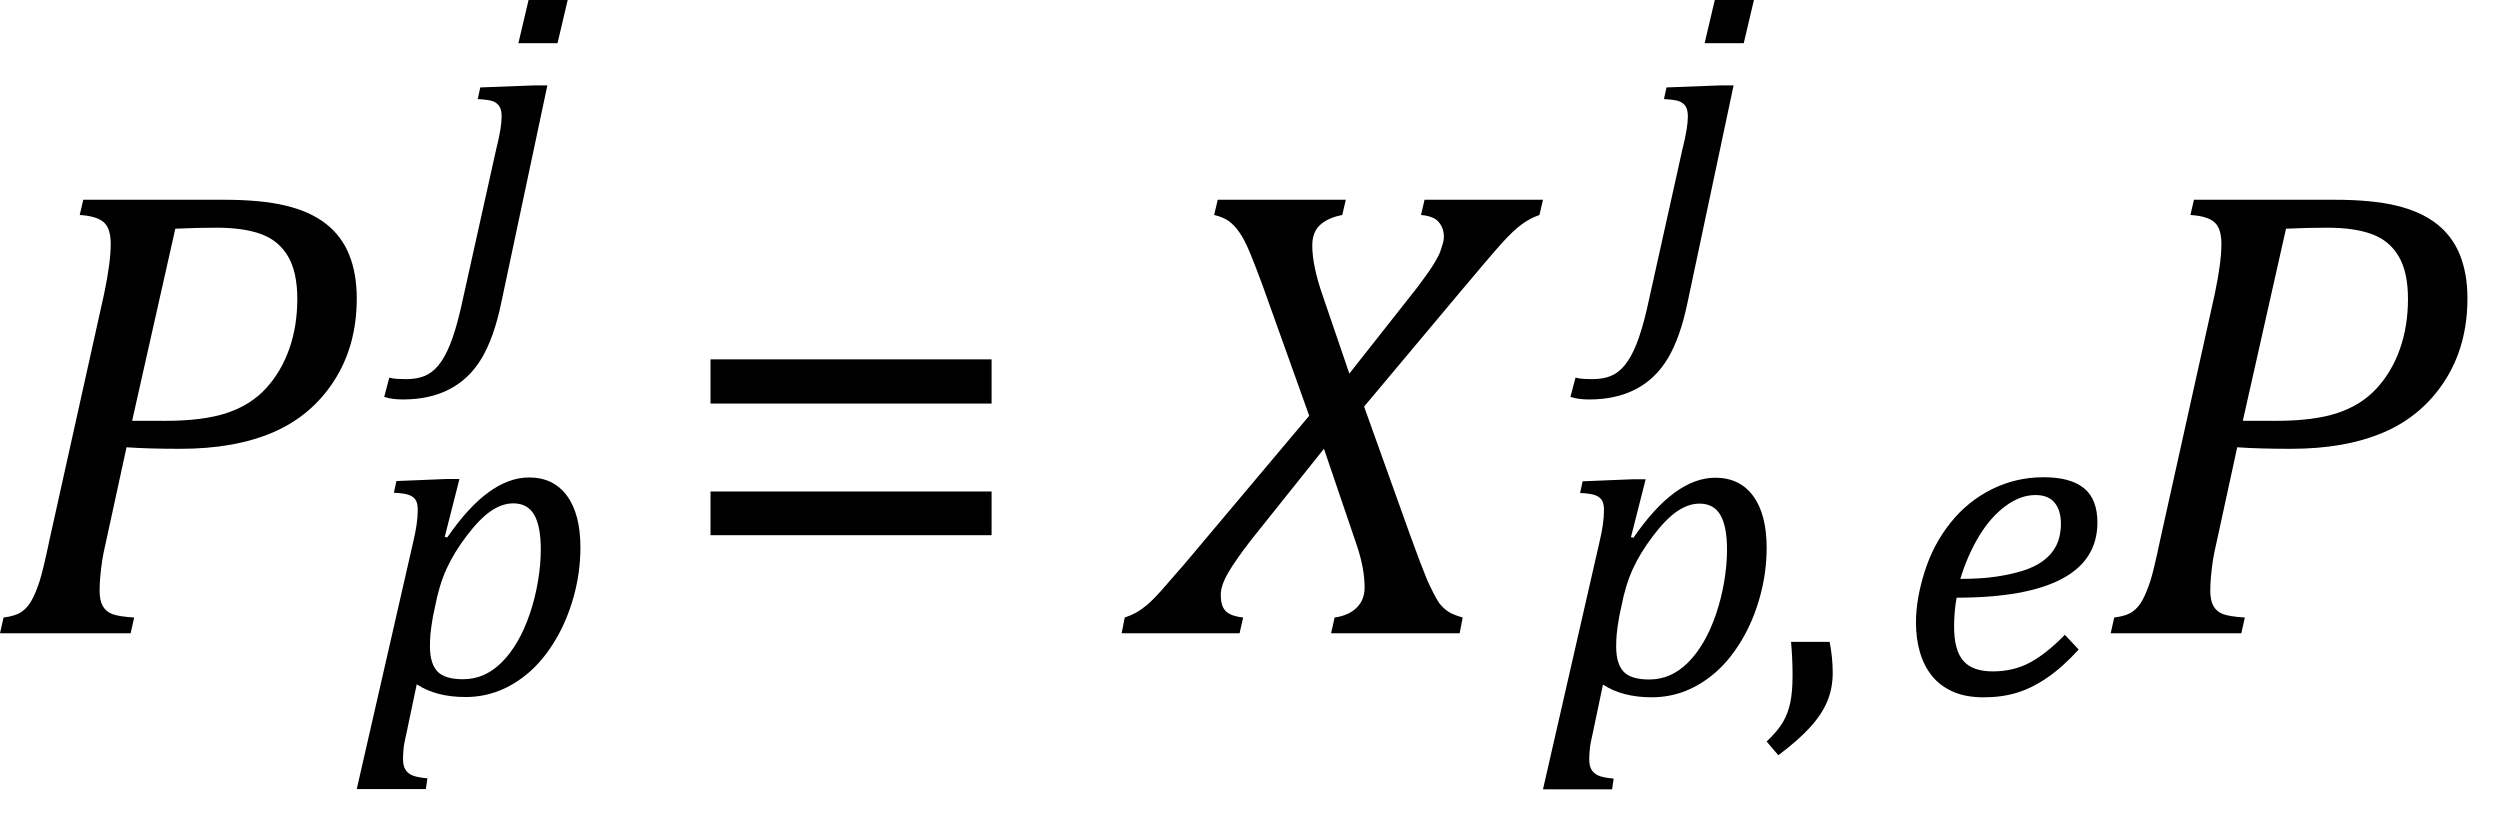 <?xml version="1.0" encoding="UTF-8" standalone="no"?>
<svg
   xmlns:dc="http://purl.org/dc/elements/1.1/"
   xmlns:cc="http://creativecommons.org/ns#"
   xmlns:rdf="http://www.w3.org/1999/02/22-rdf-syntax-ns#"
   xmlns:svg="http://www.w3.org/2000/svg"
   xmlns="http://www.w3.org/2000/svg"
   xmlns:sodipodi="http://sodipodi.sourceforge.net/DTD/sodipodi-0.dtd"
   xmlns:inkscape="http://www.inkscape.org/namespaces/inkscape"
   width="76.859"
   contentScriptType="text/ecmascript"
   preserveAspectRatio="xMidYMid meet"
   font-size="12"
   stroke-miterlimit="10"
   zoomAndPan="magnify"
   version="1.0"
   contentStyleType="text/css"
   font-style="normal"
   height="25.266"
   font-weight="normal"
   y="-5"
   id="svg45"
   sodipodi:docname="i173331413633753.svg"
   style="font-style:normal;font-weight:normal;font-size:12px;font-family:Dialog;color-interpolation:auto;fill:#000000;fill-opacity:1;stroke:#000000;stroke-width:1;stroke-linecap:square;stroke-linejoin:miter;stroke-miterlimit:10;stroke-dasharray:none;stroke-dashoffset:0;stroke-opacity:1;color-rendering:auto;image-rendering:auto;shape-rendering:auto;text-rendering:auto"
   inkscape:version="0.92.4 (5da689c313, 2019-01-14)">
  <sodipodi:namedview
     pagecolor="#ffffff"
     bordercolor="#666666"
     borderopacity="1"
     objecttolerance="10"
     gridtolerance="10"
     guidetolerance="10"
     inkscape:pageopacity="0"
     inkscape:pageshadow="2"
     inkscape:window-width="1661"
     inkscape:window-height="978"
     id="namedview47"
     showgrid="false"
     inkscape:snap-global="false"
     fit-margin-bottom="1"
     fit-margin-right="1"
     fit-margin-top="0"
     fit-margin-left="0"
     inkscape:zoom="5.9276267"
     inkscape:cx="35.5001"
     inkscape:cy="13.2969"
     inkscape:window-x="0"
     inkscape:window-y="0"
     inkscape:window-maximized="0"
     inkscape:current-layer="svg45" />
  <!--Converted from MathML using JEuclid-->
  <defs
     id="genericDefs" />
  <g
     style="color-interpolation:linearRGB;color-rendering:optimizeQuality;image-rendering:optimizeQuality;text-rendering:optimizeLegibility"
     id="g5"
     transform="translate(-0.406,19.469)">
    <path
       style="stroke:none"
       inkscape:connector-curvature="0"
       id="path3"
       d="m 7.281,-13.328 q 1.156,0 1.906,0.18 0.75,0.18 1.234,0.555 0.484,0.375 0.719,0.953 0.234,0.578 0.234,1.344 0,1.453 -0.695,2.531 -0.695,1.078 -1.875,1.586 -1.18,0.508 -2.852,0.508 -0.984,0 -1.656,-0.047 l -0.625,2.875 q -0.094,0.406 -0.125,0.617 -0.031,0.211 -0.055,0.461 -0.023,0.25 -0.023,0.453 0,0.297 0.094,0.469 0.094,0.172 0.289,0.25 0.195,0.078 0.68,0.109 L 4.422,0 H 0.406 l 0.109,-0.484 q 0.375,-0.047 0.562,-0.18 0.188,-0.133 0.312,-0.367 0.125,-0.234 0.234,-0.57 0.109,-0.336 0.312,-1.305 l 1.672,-7.531 q 0.203,-0.969 0.203,-1.531 0,-0.484 -0.219,-0.672 -0.219,-0.188 -0.734,-0.219 l 0.109,-0.469 z m -1.797,6.797 q 1.172,0 1.898,-0.242 0.727,-0.242 1.195,-0.75 0.469,-0.508 0.719,-1.211 0.25,-0.703 0.25,-1.547 0,-0.828 -0.289,-1.313 -0.289,-0.484 -0.828,-0.68 -0.539,-0.195 -1.367,-0.195 -0.609,0 -1.266,0.031 l -1.328,5.906 z" />
  </g>
  <g
     style="color-interpolation:linearRGB;color-rendering:optimizeQuality;image-rendering:optimizeQuality;text-rendering:optimizeLegibility"
     id="g9"
     transform="translate(11.031,21.32)">
    <path
       style="stroke:none"
       inkscape:connector-curvature="0"
       id="path7"
       d="M 1.469,1.203 Q 1.391,1.531 1.375,1.711 1.359,1.891 1.359,2.016 q 0,0.203 0.07,0.32 Q 1.5,2.453 1.641,2.516 1.781,2.578 2.109,2.609 L 2.062,2.938 h -2.125 L 1.672,-4.656 Q 1.812,-5.234 1.812,-5.641 1.812,-5.844 1.75,-5.945 1.688,-6.047 1.547,-6.102 1.406,-6.156 1.078,-6.172 l 0.078,-0.359 1.547,-0.063 h 0.391 l -0.453,1.781 0.078,0.016 q 1.266,-1.844 2.516,-1.844 0.75,0 1.164,0.562 0.414,0.562 0.414,1.594 0,0.75 -0.203,1.492 Q 6.406,-2.25 6.047,-1.648 5.688,-1.047 5.25,-0.664 4.812,-0.281 4.32,-0.086 3.828,0.109 3.281,0.109 q -0.906,0 -1.5,-0.391 z M 2.281,-2.375 q -0.062,0.359 -0.078,0.547 -0.016,0.188 -0.016,0.375 0,0.531 0.227,0.773 0.227,0.242 0.789,0.242 0.344,0 0.641,-0.133 0.297,-0.133 0.555,-0.391 0.258,-0.258 0.477,-0.633 0.219,-0.375 0.383,-0.859 0.164,-0.484 0.25,-1 0.086,-0.516 0.086,-0.969 0,-0.719 -0.203,-1.07 -0.203,-0.352 -0.641,-0.352 -0.344,0 -0.688,0.234 -0.344,0.234 -0.742,0.758 -0.398,0.523 -0.625,1.024 -0.227,0.5 -0.351,1.156 z" />
  </g>
  <g
     style="color-interpolation:linearRGB;color-rendering:optimizeQuality;image-rendering:optimizeQuality;text-rendering:optimizeLegibility"
     id="g13"
     transform="translate(13.609,9.219)">
    <path
       style="stroke:none"
       inkscape:connector-curvature="0"
       id="path11"
       d="M 3.844,-9.219 3.531,-7.891 H 2.328 L 2.641,-9.219 Z M 1.797,0.109 Q 1.578,1.156 1.203,1.789 0.828,2.422 0.219,2.742 q -0.609,0.32 -1.438,0.32 -0.344,0 -0.578,-0.078 l 0.156,-0.594 q 0.109,0.031 0.242,0.039 0.133,0.008 0.273,0.008 0.328,0 0.562,-0.094 Q -0.328,2.25 -0.133,2.016 0.062,1.781 0.227,1.375 0.391,0.969 0.547,0.312 l 1.094,-4.922 q 0.094,-0.375 0.133,-0.617 0.039,-0.242 0.039,-0.414 0,-0.188 -0.062,-0.297 Q 1.688,-6.047 1.555,-6.102 1.422,-6.156 1.078,-6.172 l 0.078,-0.359 1.672,-0.063 h 0.391 z" />
  </g>
  <g
     style="color-interpolation:linearRGB;color-rendering:optimizeQuality;image-rendering:optimizeQuality;text-rendering:optimizeLegibility"
     id="g17"
     transform="translate(20.625,19.469)">
    <path
       style="stroke:none"
       inkscape:connector-curvature="0"
       id="path15"
       d="m 1.219,-7.062 v -1.359 h 8.641 v 1.359 z m 0,4.047 v -1.344 h 8.641 v 1.344 z" />
  </g>
  <g
     style="color-interpolation:linearRGB;color-rendering:optimizeQuality;image-rendering:optimizeQuality;text-rendering:optimizeLegibility"
     id="g21"
     transform="translate(35.125,19.469)">
    <path
       style="stroke:none"
       inkscape:connector-curvature="0"
       id="path19"
       d="m 6.25,-13.328 -0.109,0.469 q -0.422,0.078 -0.672,0.297 -0.25,0.219 -0.25,0.641 0,0.625 0.328,1.562 l 0.812,2.375 2.094,-2.656 q 0.141,-0.188 0.281,-0.383 0.141,-0.195 0.258,-0.391 0.117,-0.195 0.164,-0.328 0.047,-0.133 0.078,-0.242 0.031,-0.109 0.031,-0.203 0,-0.266 -0.156,-0.453 -0.156,-0.188 -0.547,-0.219 l 0.109,-0.469 h 3.641 l -0.109,0.469 q -0.281,0.094 -0.547,0.289 -0.266,0.195 -0.617,0.586 -0.352,0.391 -1.32,1.547 L 6.812,-6.969 8.234,-3 q 0.328,0.906 0.516,1.359 0.219,0.484 0.375,0.719 0.125,0.156 0.266,0.25 0.125,0.094 0.453,0.188 L 9.75,0 H 5.797 l 0.109,-0.484 q 0.438,-0.062 0.68,-0.305 0.242,-0.242 0.242,-0.617 0,-0.578 -0.234,-1.281 L 5.578,-5.672 3.344,-2.875 q -0.484,0.625 -0.711,1.016 -0.227,0.391 -0.227,0.672 0,0.234 0.063,0.375 0.062,0.141 0.211,0.219 0.148,0.078 0.414,0.109 L 2.984,0 h -3.625 l 0.094,-0.484 q 0.188,-0.062 0.344,-0.148 0.156,-0.086 0.336,-0.234 0.18,-0.148 0.484,-0.492 0.305,-0.344 0.695,-0.797 L 5.125,-6.688 3.688,-10.703 q -0.219,-0.594 -0.383,-0.992 -0.164,-0.399 -0.328,-0.633 -0.164,-0.234 -0.336,-0.352 -0.172,-0.117 -0.438,-0.18 l 0.109,-0.469 z" />
  </g>
  <g
     style="color-interpolation:linearRGB;color-rendering:optimizeQuality;image-rendering:optimizeQuality;text-rendering:optimizeLegibility"
     id="g25"
     transform="translate(47.5,21.328)">
    <path
       style="stroke:none"
       inkscape:connector-curvature="0"
       id="path23"
       d="M 1.469,1.203 Q 1.391,1.531 1.375,1.711 1.359,1.891 1.359,2.016 q 0,0.203 0.07,0.32 Q 1.5,2.453 1.641,2.516 1.781,2.578 2.109,2.609 L 2.062,2.938 h -2.125 L 1.672,-4.656 Q 1.812,-5.234 1.812,-5.641 1.812,-5.844 1.75,-5.945 1.688,-6.047 1.547,-6.102 1.406,-6.156 1.078,-6.172 l 0.078,-0.359 1.547,-0.063 h 0.391 l -0.453,1.781 0.078,0.016 q 1.266,-1.844 2.516,-1.844 0.75,0 1.164,0.562 0.414,0.562 0.414,1.594 0,0.75 -0.203,1.492 Q 6.406,-2.25 6.047,-1.648 5.688,-1.047 5.25,-0.664 4.812,-0.281 4.32,-0.086 3.828,0.109 3.281,0.109 q -0.906,0 -1.5,-0.391 z M 2.281,-2.375 q -0.062,0.359 -0.078,0.547 -0.016,0.188 -0.016,0.375 0,0.531 0.227,0.773 0.227,0.242 0.789,0.242 0.344,0 0.641,-0.133 0.297,-0.133 0.555,-0.391 0.258,-0.258 0.477,-0.633 0.219,-0.375 0.383,-0.859 0.164,-0.484 0.25,-1 0.086,-0.516 0.086,-0.969 0,-0.719 -0.203,-1.07 -0.203,-0.352 -0.641,-0.352 -0.344,0 -0.688,0.234 -0.344,0.234 -0.742,0.758 -0.398,0.523 -0.625,1.024 -0.227,0.5 -0.351,1.156 z" />
  </g>
  <g
     style="color-interpolation:linearRGB;color-rendering:optimizeQuality;image-rendering:optimizeQuality;text-rendering:optimizeLegibility"
     id="g29"
     transform="translate(54.141,21.328)">
    <path
       style="stroke:none"
       inkscape:connector-curvature="0"
       id="path27"
       d="m 2.109,-1.594 q 0.094,0.484 0.094,0.953 0,0.469 -0.164,0.867 Q 1.875,0.625 1.516,1.023 1.156,1.422 0.531,1.891 L 0.172,1.469 q 0.344,-0.328 0.5,-0.594 0.156,-0.266 0.227,-0.602 0.07,-0.336 0.07,-0.836 0,-0.516 -0.047,-1.031 z" />
  </g>
  <g
     style="color-interpolation:linearRGB;color-rendering:optimizeQuality;image-rendering:optimizeQuality;text-rendering:optimizeLegibility"
     id="g33"
     transform="translate(58.344,21.328)">
    <path
       style="stroke:none"
       inkscape:connector-curvature="0"
       id="path31"
       d="m 5.562,-1.359 q -0.5,0.547 -0.969,0.867 -0.469,0.32 -0.93,0.461 -0.461,0.141 -1.024,0.141 -0.547,0 -0.938,-0.172 -0.391,-0.172 -0.641,-0.477 -0.25,-0.305 -0.375,-0.727 -0.125,-0.422 -0.125,-0.922 0,-0.719 0.266,-1.562 0.266,-0.844 0.797,-1.508 0.531,-0.664 1.273,-1.031 0.742,-0.367 1.586,-0.367 0.828,0 1.242,0.336 0.414,0.336 0.414,1.055 0,1.156 -1.094,1.734 -1.094,0.578 -3.234,0.578 -0.078,0.422 -0.078,0.891 0,0.719 0.281,1.047 0.281,0.328 0.906,0.328 0.641,0 1.148,-0.273 0.508,-0.274 1.07,-0.852 z M 1.922,-3.531 q 0.641,0 1.109,-0.07 Q 3.5,-3.672 3.844,-3.781 4.188,-3.891 4.414,-4.047 4.641,-4.203 4.773,-4.391 4.906,-4.578 4.961,-4.789 5.016,-5 5.016,-5.219 q 0,-0.422 -0.195,-0.656 -0.195,-0.234 -0.586,-0.234 -0.469,0 -0.93,0.344 -0.461,0.344 -0.812,0.93 -0.352,0.586 -0.57,1.305 z" />
  </g>
  <g
     style="color-interpolation:linearRGB;color-rendering:optimizeQuality;image-rendering:optimizeQuality;text-rendering:optimizeLegibility"
     id="g37"
     transform="translate(50.078,9.219)">
    <path
       style="stroke:none"
       inkscape:connector-curvature="0"
       id="path35"
       d="M 3.844,-9.219 3.531,-7.891 H 2.328 L 2.641,-9.219 Z M 1.797,0.109 Q 1.578,1.156 1.203,1.789 0.828,2.422 0.219,2.742 q -0.609,0.32 -1.438,0.32 -0.344,0 -0.578,-0.078 l 0.156,-0.594 q 0.109,0.031 0.242,0.039 0.133,0.008 0.273,0.008 0.328,0 0.562,-0.094 Q -0.328,2.25 -0.133,2.016 0.062,1.781 0.227,1.375 0.391,0.969 0.547,0.312 l 1.094,-4.922 q 0.094,-0.375 0.133,-0.617 0.039,-0.242 0.039,-0.414 0,-0.188 -0.062,-0.297 Q 1.688,-6.047 1.555,-6.102 1.422,-6.156 1.078,-6.172 l 0.078,-0.359 1.672,-0.063 h 0.391 z" />
  </g>
  <g
     style="color-interpolation:linearRGB;color-rendering:optimizeQuality;image-rendering:optimizeQuality;text-rendering:optimizeLegibility"
     id="g41"
     transform="translate(64.484,19.469)">
    <path
       style="stroke:none"
       inkscape:connector-curvature="0"
       id="path39"
       d="m 7.281,-13.328 q 1.156,0 1.906,0.18 0.75,0.18 1.234,0.555 0.484,0.375 0.719,0.953 0.234,0.578 0.234,1.344 0,1.453 -0.695,2.531 -0.695,1.078 -1.875,1.586 -1.18,0.508 -2.852,0.508 -0.984,0 -1.656,-0.047 l -0.625,2.875 q -0.094,0.406 -0.125,0.617 -0.031,0.211 -0.055,0.461 -0.023,0.25 -0.023,0.453 0,0.297 0.094,0.469 0.094,0.172 0.289,0.25 0.195,0.078 0.68,0.109 L 4.422,0 H 0.406 l 0.109,-0.484 q 0.375,-0.047 0.562,-0.18 0.188,-0.133 0.312,-0.367 0.125,-0.234 0.234,-0.57 0.109,-0.336 0.312,-1.305 l 1.672,-7.531 q 0.203,-0.969 0.203,-1.531 0,-0.484 -0.219,-0.672 -0.219,-0.188 -0.734,-0.219 l 0.109,-0.469 z m -1.797,6.797 q 1.172,0 1.898,-0.242 0.727,-0.242 1.195,-0.75 0.469,-0.508 0.719,-1.211 0.25,-0.703 0.25,-1.547 0,-0.828 -0.289,-1.313 -0.289,-0.484 -0.828,-0.68 -0.539,-0.195 -1.367,-0.195 -0.609,0 -1.266,0.031 l -1.328,5.906 z" />
  </g>
</svg>
